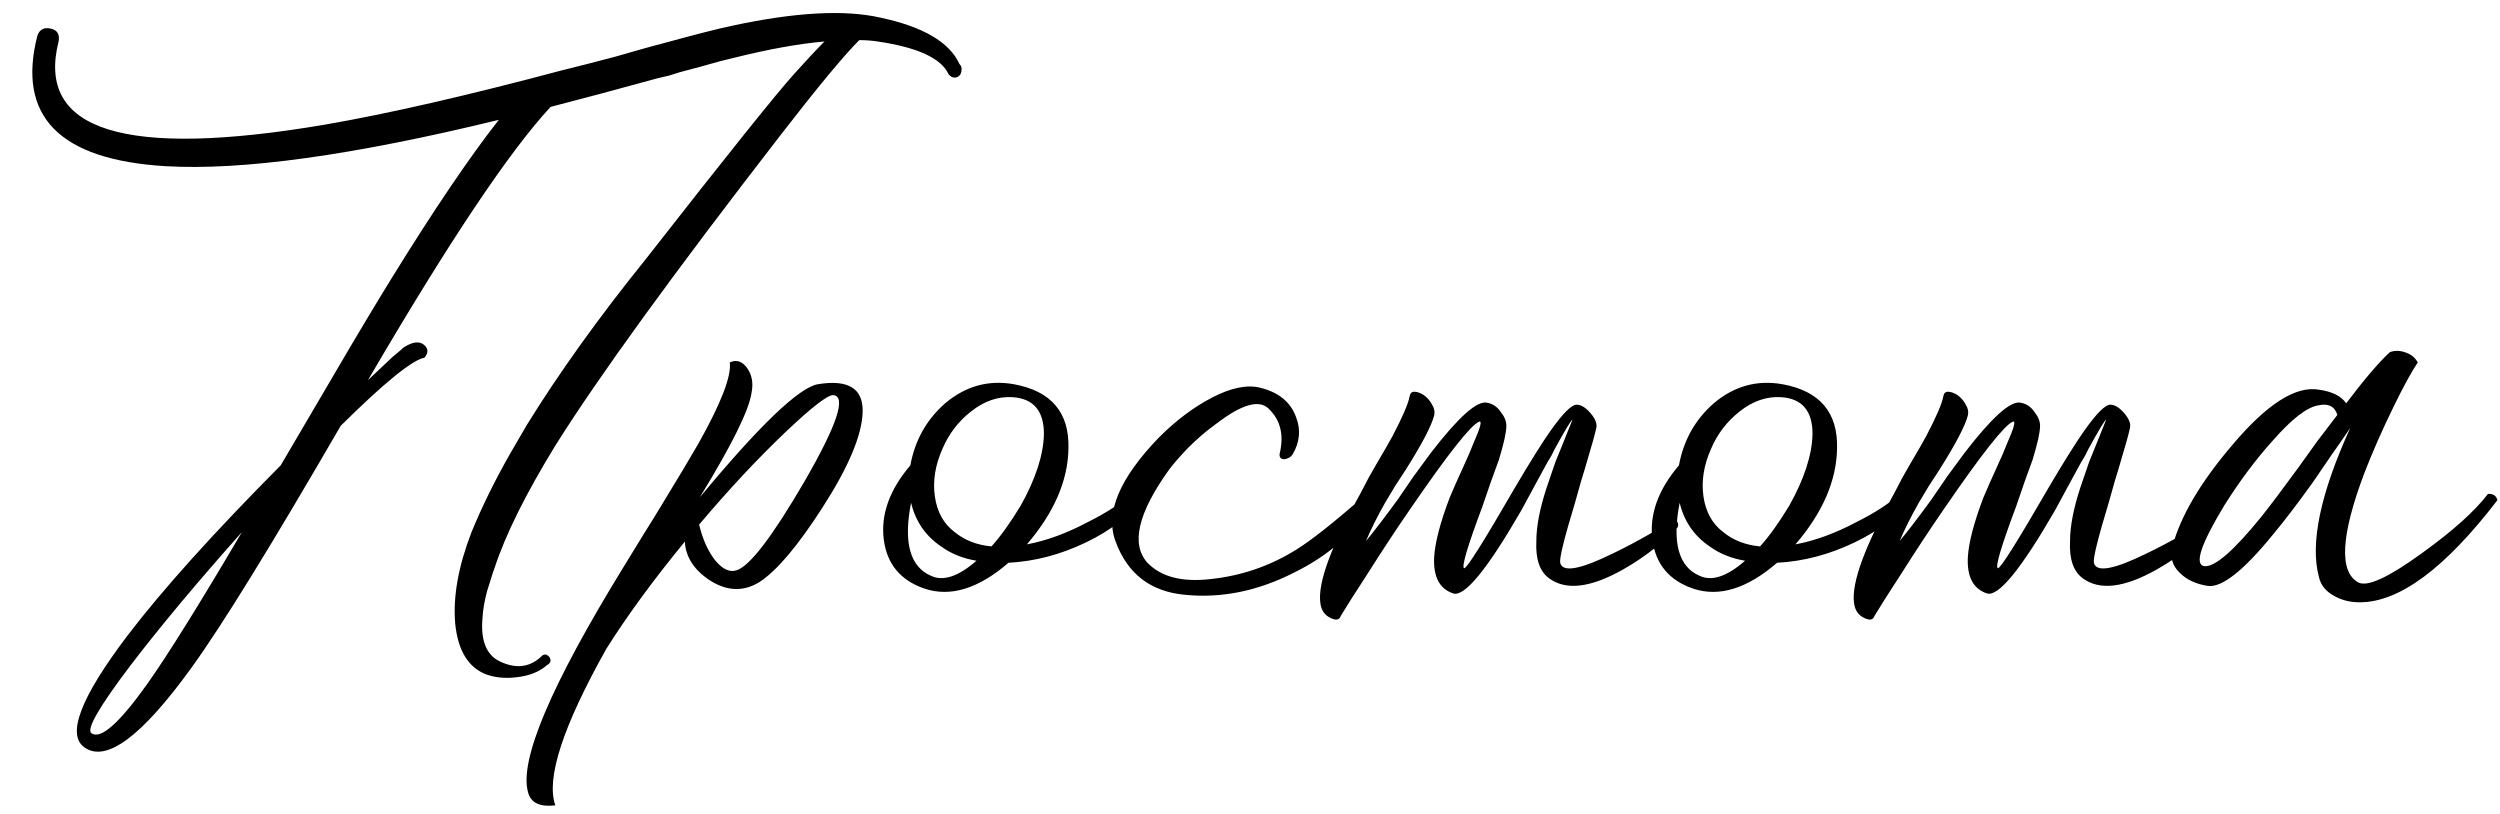 <?xml version="1.0" encoding="UTF-8"?> <svg xmlns="http://www.w3.org/2000/svg" width="384" height="125" viewBox="0 0 384 125" fill="none"><path d="M14.024 112.608C15.42 113.655 18.28 111.143 22.607 105.072C25.816 100.536 30.666 92.756 37.155 81.731C30.317 89.407 24.63 96.21 20.095 102.141C15.28 108.491 13.256 111.98 14.024 112.608ZM126.645 6.371C122.668 6.72 118.028 7.558 112.725 8.883C111.469 9.162 109.759 9.616 107.596 10.244C106.828 10.453 105.782 10.732 104.456 11.081L102.781 11.605L101.002 12.023C94.652 13.768 89.175 15.233 84.569 16.419C78.22 23.258 68.869 37.248 56.519 58.391C57.844 57.135 59.1 55.948 60.287 54.832C60.775 54.413 61.194 54.064 61.543 53.785C61.822 53.506 62.031 53.332 62.171 53.262C63.427 52.494 64.404 52.39 65.101 52.948C65.799 53.506 65.834 54.169 65.206 54.937C63.322 55.286 59.031 58.774 52.332 65.403C41.656 83.825 34.015 96.21 29.41 102.56C21.804 113.096 16.327 117.178 12.977 114.806C10.186 112.852 12.384 107.13 19.571 97.641C24.944 90.593 32.794 81.871 43.121 71.474C46.75 65.264 49.576 60.449 51.599 57.03C54.739 51.657 57.6 46.877 60.182 42.691C66.602 32.294 72.079 24.2 76.615 18.408C54.286 23.851 37.225 26.223 25.433 25.525C9.105 24.548 2.546 17.85 5.755 5.429C6.104 4.522 6.767 4.173 7.744 4.383C8.791 4.592 9.209 5.255 9 6.371C5.511 20.117 19.153 24.374 49.925 19.141C59.624 17.466 71.8 14.675 86.453 10.767C88.756 10.209 91.477 9.511 94.617 8.674L98.281 7.627C99.746 7.209 100.897 6.895 101.735 6.685C106.828 5.29 110.387 4.383 112.411 3.964C122.11 1.871 129.716 1.452 135.228 2.708C141.787 4.104 145.834 6.476 147.369 9.825C147.648 10.104 147.753 10.418 147.683 10.767C147.683 11.116 147.579 11.395 147.369 11.605C147.16 11.814 146.916 11.919 146.637 11.919C146.288 11.919 145.974 11.744 145.695 11.395C144.578 8.953 140.95 7.278 134.809 6.371C133.902 6.232 132.96 6.162 131.983 6.162C129.611 8.534 125.564 13.419 119.842 20.815C103.374 42.098 91.861 57.972 85.302 68.439C80.766 75.835 77.661 82.08 75.987 87.174C75.777 87.732 75.603 88.256 75.463 88.744L74.835 90.733C74.417 92.268 74.172 93.698 74.103 95.024C73.824 98.443 74.731 100.641 76.824 101.618C79.336 102.804 81.499 102.49 83.313 100.676C83.523 100.536 83.732 100.502 83.941 100.571C84.081 100.641 84.221 100.746 84.36 100.885C84.5 101.095 84.569 101.304 84.569 101.513C84.5 101.792 84.325 102.002 84.046 102.141C82.86 103.188 81.29 103.816 79.336 104.025C77.661 104.235 76.126 104.095 74.731 103.607C71.94 102.56 70.335 99.943 69.916 95.757C69.567 91.64 70.404 86.965 72.428 81.731C74.033 77.824 75.987 73.846 78.289 69.799L80.906 65.299C85.86 57.274 91.966 48.761 99.223 39.76C111.713 23.781 119.319 14.291 122.04 11.291C123.854 9.267 125.389 7.627 126.645 6.371ZM125.596 59.019C130.271 58.251 132.574 59.647 132.504 63.205C132.434 66.764 130.376 71.683 126.329 77.963C122.561 83.825 119.351 87.628 116.7 89.372C114.257 90.907 111.71 90.837 109.059 89.163C106.617 87.558 105.326 85.569 105.186 83.197C100.372 89.058 96.359 94.536 93.15 99.629C86.451 111.561 83.834 119.586 85.3 123.703C82.927 123.982 81.532 123.319 81.113 121.714C79.717 116.83 84.567 105.351 95.662 87.279L98.802 82.15L100.372 79.638L101.837 77.231C104.14 73.463 105.954 70.427 107.28 68.125C110.768 61.914 112.373 57.763 112.094 55.669C113.141 55.181 114.048 55.495 114.816 56.611C115.513 57.658 115.723 58.879 115.444 60.275C115.095 62.926 112.443 68.299 107.489 76.393C116.63 65.368 122.666 59.577 125.596 59.019ZM113.141 87.593C115.164 86.965 118.653 82.394 123.608 73.881C128.562 65.299 130.027 60.903 128.004 60.693C127.166 60.624 124.724 62.508 120.677 66.345C116.351 70.462 111.92 75.207 107.384 80.58C107.942 82.883 108.78 84.732 109.896 86.127C111.013 87.453 112.094 87.942 113.141 87.593ZM173.744 75.87C173.953 75.661 174.267 75.661 174.686 75.87C175.035 76.079 175.104 76.393 174.895 76.812C173.43 79.254 170.743 81.417 166.836 83.301C162.928 85.185 158.951 86.232 154.904 86.441C150.298 90.419 146.007 91.744 142.03 90.419C138.331 89.163 136.238 86.651 135.75 82.883C135.261 79.045 136.622 75.242 139.832 71.474C140.529 67.636 142.309 64.461 145.17 61.949C148.31 59.298 151.833 58.321 155.741 59.019C161.463 60.065 164.254 63.345 164.114 68.857C164.045 73.812 161.916 78.731 157.73 83.615C160.73 83.057 163.87 81.906 167.15 80.161C169.941 78.766 172.139 77.335 173.744 75.87ZM144.751 68.962C143.635 71.474 143.251 73.916 143.6 76.289C143.949 78.661 144.96 80.475 146.635 81.731C148.17 82.987 150.054 83.72 152.287 83.929C153.683 82.394 155.183 80.301 156.788 77.649C159.09 73.532 160.277 69.869 160.346 66.659C160.346 63.101 158.741 61.217 155.532 61.007C153.299 60.868 151.171 61.6 149.147 63.205C147.193 64.74 145.728 66.659 144.751 68.962ZM142.972 88.43C144.856 89.337 147.193 88.57 149.984 86.127C147.891 85.778 146.077 85.046 144.542 83.929C142.169 82.324 140.634 80.092 139.936 77.231C138.75 83.301 139.762 87.034 142.972 88.43ZM196.552 69.695C197.25 66.834 196.692 64.531 194.877 62.787C193.412 61.321 190.726 62.089 186.818 65.089C185.353 66.136 183.887 67.392 182.422 68.857C181.166 70.183 180.224 71.265 179.596 72.102C174.781 78.801 173.665 83.58 176.247 86.441C178.34 88.604 181.55 89.442 185.876 88.953C190.621 88.465 195.017 86.965 199.064 84.453C201.436 82.987 204.96 80.196 209.635 76.079C210.054 75.8 210.438 75.8 210.787 76.079C211.066 76.358 211.101 76.672 210.891 77.021C208.31 81.627 204.228 85.29 198.645 88.011C193.133 90.802 187.586 91.919 182.003 91.361C176.7 90.872 173.142 88.116 171.327 83.092C169.722 78.766 171.955 73.463 178.026 67.183C180.608 64.601 183.294 62.577 186.085 61.112C189.016 59.577 191.493 59.054 193.517 59.542C196.378 60.24 198.227 61.74 199.064 64.043C199.832 65.996 199.657 67.915 198.541 69.799C198.262 70.218 197.843 70.462 197.285 70.532C196.726 70.532 196.482 70.253 196.552 69.695ZM220.283 63.833C219.864 65.438 218.399 68.229 215.887 72.207L214.317 74.614L212.747 77.231C211.561 79.324 210.584 81.278 209.816 83.092C210.933 81.766 212.537 79.673 214.631 76.812L217.143 73.149L219.759 69.59C223.946 64.147 226.807 61.566 228.342 61.845C229.249 61.984 229.982 62.473 230.54 63.31C231.098 64.008 231.377 64.706 231.377 65.403C231.377 66.38 230.994 68.125 230.226 70.637C229.877 71.614 229.459 72.765 228.97 74.091L227.714 77.754C225.411 83.894 224.469 87.069 224.888 87.279C225.237 87.418 227.854 83.266 232.738 74.823C235.041 70.916 236.855 68.02 238.181 66.136C240.065 63.484 241.391 62.159 242.158 62.159C242.856 62.159 243.589 62.612 244.356 63.519C245.054 64.357 245.333 65.089 245.193 65.717C244.984 66.694 244.531 68.334 243.833 70.637C243.623 71.404 243.309 72.451 242.891 73.777L241.949 77.126C240.274 82.638 239.507 85.744 239.646 86.441C239.995 87.976 242.716 87.488 247.81 84.976C249.555 84.139 251.404 83.162 253.357 82.045C254.055 81.627 254.718 81.208 255.346 80.789C255.904 80.44 256.288 80.196 256.497 80.057C256.986 79.708 257.37 79.743 257.649 80.161C257.858 80.58 257.788 80.964 257.439 81.313C257.16 81.592 256.811 81.941 256.393 82.359C255.765 82.848 255.137 83.371 254.509 83.929C252.764 85.325 251.02 86.511 249.275 87.488C244.321 90.279 240.553 90.733 237.971 88.849C236.506 87.802 235.843 85.883 235.983 83.092C235.983 80.859 236.506 78.138 237.553 74.928C237.971 73.672 238.425 72.346 238.913 70.951C239.332 69.904 239.786 68.788 240.274 67.601L241.53 64.461C241.321 64.531 240.414 66.031 238.809 68.962L238.285 70.009L237.657 71.055L236.401 73.358C235.355 75.312 234.448 76.986 233.68 78.382C228.447 87.453 224.958 91.71 223.213 91.151C221.12 90.454 220.143 88.604 220.283 85.604C220.422 83.301 221.225 80.231 222.69 76.393C223.248 75.068 223.911 73.567 224.679 71.893L225.621 69.799C225.97 68.962 226.214 68.369 226.353 68.02C227.4 65.648 227.679 64.566 227.191 64.775C225.935 65.264 222.411 69.73 216.619 78.173C214.456 81.313 212.293 84.592 210.13 88.011C208.176 91.012 206.781 93.21 205.943 94.605C205.734 95.233 205.211 95.338 204.373 94.919C203.466 94.501 202.943 93.733 202.803 92.617C202.385 89.546 204.443 83.929 208.979 75.765L210.235 73.358L211.491 71.16C212.607 69.276 213.41 67.88 213.898 66.973C215.433 64.043 216.305 62.019 216.515 60.903C216.585 60.414 216.829 60.17 217.247 60.17C217.666 60.17 218.155 60.344 218.713 60.693C219.271 61.112 219.69 61.6 219.969 62.159C220.318 62.717 220.422 63.275 220.283 63.833ZM291.8 75.87C292.01 75.661 292.324 75.661 292.742 75.87C293.091 76.079 293.161 76.393 292.952 76.812C291.486 79.254 288.8 81.417 284.892 83.301C280.985 85.185 277.007 86.232 272.96 86.441C268.355 90.419 264.064 91.744 260.086 90.419C256.388 89.163 254.295 86.651 253.806 82.883C253.318 79.045 254.679 75.242 257.888 71.474C258.586 67.636 260.365 64.461 263.226 61.949C266.366 59.298 269.89 58.321 273.798 59.019C279.519 60.065 282.311 63.345 282.171 68.857C282.101 73.812 279.973 78.731 275.786 83.615C278.787 83.057 281.927 81.906 285.206 80.161C287.997 78.766 290.195 77.335 291.8 75.87ZM262.808 68.962C261.691 71.474 261.307 73.916 261.656 76.289C262.005 78.661 263.017 80.475 264.692 81.731C266.227 82.987 268.111 83.72 270.344 83.929C271.739 82.394 273.239 80.301 274.844 77.649C277.147 73.532 278.333 69.869 278.403 66.659C278.403 63.101 276.798 61.217 273.588 61.007C271.355 60.868 269.227 61.6 267.204 63.205C265.25 64.74 263.785 66.659 262.808 68.962ZM261.028 88.43C262.912 89.337 265.25 88.57 268.041 86.127C265.948 85.778 264.133 85.046 262.598 83.929C260.226 82.324 258.691 80.092 257.993 77.231C256.807 83.301 257.819 87.034 261.028 88.43ZM302.258 63.833C301.839 65.438 300.374 68.229 297.862 72.207L296.292 74.614L294.722 77.231C293.536 79.324 292.559 81.278 291.791 83.092C292.908 81.766 294.513 79.673 296.606 76.812L299.118 73.149L301.735 69.59C305.921 64.147 308.782 61.566 310.317 61.845C311.224 61.984 311.957 62.473 312.515 63.31C313.074 64.008 313.353 64.706 313.353 65.403C313.353 66.38 312.969 68.125 312.201 70.637C311.852 71.614 311.434 72.765 310.945 74.091L309.689 77.754C307.387 83.894 306.445 87.069 306.863 87.279C307.212 87.418 309.829 83.266 314.713 74.823C317.016 70.916 318.83 68.02 320.156 66.136C322.04 63.484 323.366 62.159 324.133 62.159C324.831 62.159 325.564 62.612 326.331 63.519C327.029 64.357 327.308 65.089 327.169 65.717C326.959 66.694 326.506 68.334 325.808 70.637C325.599 71.404 325.285 72.451 324.866 73.777L323.924 77.126C322.249 82.638 321.482 85.744 321.621 86.441C321.97 87.976 324.692 87.488 329.785 84.976C331.53 84.139 333.379 83.162 335.333 82.045C336.03 81.627 336.693 81.208 337.321 80.789C337.88 80.44 338.263 80.196 338.473 80.057C338.961 79.708 339.345 79.743 339.624 80.161C339.833 80.58 339.764 80.964 339.415 81.313C339.136 81.592 338.787 81.941 338.368 82.359C337.74 82.848 337.112 83.371 336.484 83.929C334.74 85.325 332.995 86.511 331.251 87.488C326.296 90.279 322.528 90.733 319.947 88.849C318.481 87.802 317.818 85.883 317.958 83.092C317.958 80.859 318.481 78.138 319.528 74.928C319.947 73.672 320.4 72.346 320.889 70.951C321.307 69.904 321.761 68.788 322.249 67.601L323.505 64.461C323.296 64.531 322.389 66.031 320.784 68.962L320.261 70.009L319.633 71.055L318.377 73.358C317.33 75.312 316.423 76.986 315.655 78.382C310.422 87.453 306.933 91.71 305.189 91.151C303.095 90.454 302.118 88.604 302.258 85.604C302.398 83.301 303.2 80.231 304.665 76.393C305.224 75.068 305.886 73.567 306.654 71.893L307.596 69.799C307.945 68.962 308.189 68.369 308.329 68.02C309.375 65.648 309.654 64.566 309.166 64.775C307.91 65.264 304.386 69.73 298.595 78.173C296.432 81.313 294.268 84.592 292.105 88.011C290.152 91.012 288.756 93.21 287.919 94.605C287.709 95.233 287.186 95.338 286.349 94.919C285.442 94.501 284.918 93.733 284.779 92.617C284.36 89.546 286.418 83.929 290.954 75.765L292.21 73.358L293.466 71.16C294.582 69.276 295.385 67.88 295.873 66.973C297.408 64.043 298.281 62.019 298.49 60.903C298.56 60.414 298.804 60.17 299.223 60.17C299.641 60.17 300.13 60.344 300.688 60.693C301.246 61.112 301.665 61.6 301.944 62.159C302.293 62.717 302.398 63.275 302.258 63.833ZM382.149 75.87C382.916 75.8 383.405 76.114 383.614 76.812C375.59 87.279 368.542 92.512 362.472 92.512C361.006 92.512 359.715 92.198 358.599 91.57C357.273 90.872 356.471 89.895 356.192 88.639C354.796 83.476 356.401 75.835 361.006 65.717L359.646 67.706L358.18 69.799L355.25 74.091C352.947 77.3 350.923 79.952 349.179 82.045C344.643 87.628 341.294 90.279 339.131 90C337.317 89.721 335.886 89.058 334.84 88.011C333.653 86.895 333.27 85.534 333.688 83.929C334.944 79.254 338.014 74.056 342.899 68.334C348.202 62.054 352.633 59.228 356.192 59.856C358.215 60.135 359.611 60.833 360.378 61.949C363.169 58.251 365.402 55.634 367.077 54.099C367.775 53.82 368.542 53.82 369.38 54.099C370.287 54.378 370.95 54.902 371.368 55.669C370.391 57.135 369.17 59.368 367.705 62.368C365.891 66.066 364.356 69.555 363.1 72.835C359.541 82.324 359.262 87.872 362.262 89.477C363.658 90.174 366.902 88.674 371.996 84.976C376.741 81.557 380.125 78.522 382.149 75.87ZM338.608 86.965C340.212 87.104 343.108 84.592 347.295 79.429C348.69 77.684 350.609 75.137 353.052 71.788L355.982 67.706L359.018 63.729C358.599 62.403 357.622 61.914 356.087 62.263C354.342 62.542 352.005 64.357 349.074 67.706C346.492 70.567 344.015 73.881 341.643 77.649C338.014 83.65 337.003 86.755 338.608 86.965Z" fill="black"></path></svg> 